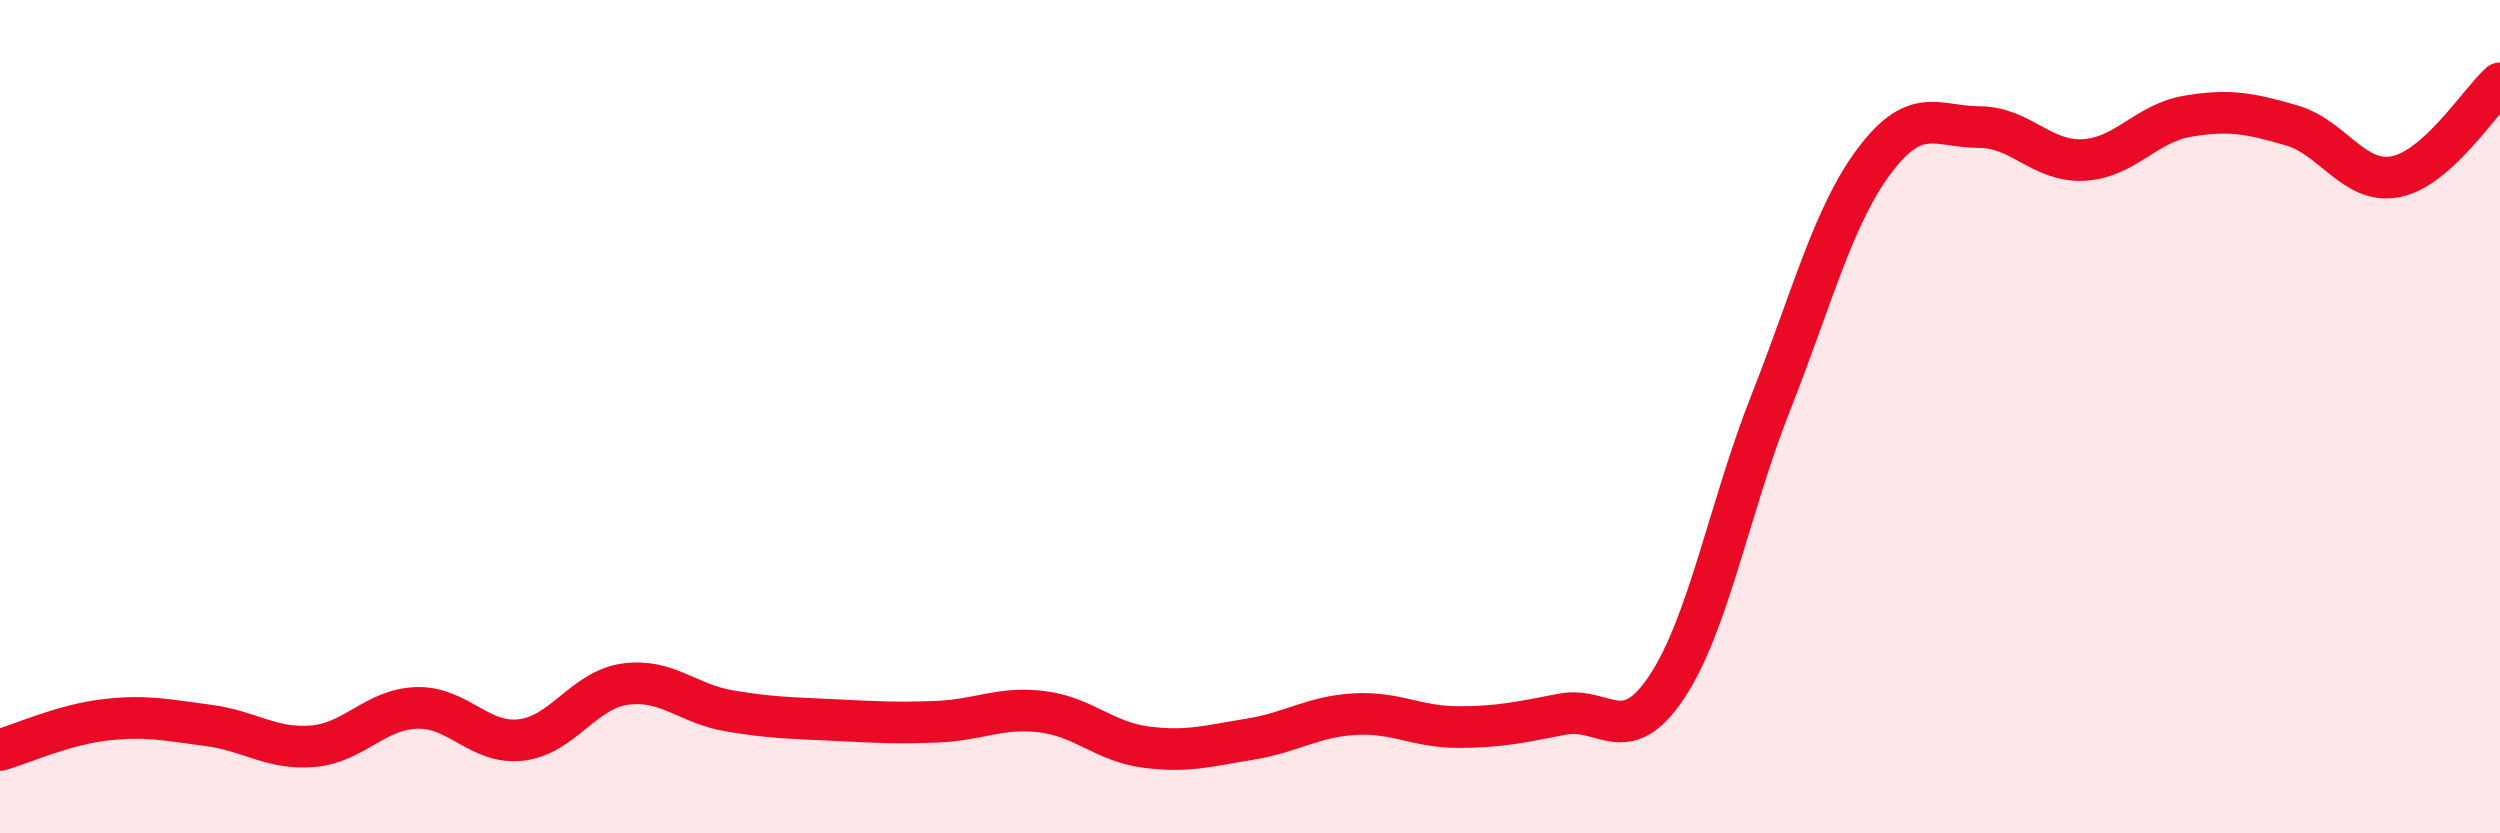 
    <svg width="60" height="20" viewBox="0 0 60 20" xmlns="http://www.w3.org/2000/svg">
      <path
        d="M 0,18 C 0.5,17.86 1.5,17.4 2.5,17.28 C 3.5,17.16 4,17.28 5,17.41 C 6,17.54 6.5,17.99 7.5,17.91 C 8.5,17.83 9,17.02 10,16.99 C 11,16.96 11.5,17.87 12.5,17.76 C 13.5,17.65 14,16.56 15,16.42 C 16,16.28 16.5,16.89 17.5,17.06 C 18.5,17.23 19,17.23 20,17.28 C 21,17.33 21.5,17.36 22.5,17.32 C 23.5,17.28 24,16.96 25,17.08 C 26,17.2 26.5,17.8 27.5,17.93 C 28.5,18.06 29,17.9 30,17.74 C 31,17.58 31.5,17.2 32.5,17.14 C 33.5,17.08 34,17.45 35,17.45 C 36,17.45 36.5,17.33 37.5,17.14 C 38.5,16.95 39,17.99 40,16.49 C 41,14.99 41.5,12.19 42.5,9.66 C 43.5,7.13 44,5.16 45,3.84 C 46,2.52 46.5,3.05 47.5,3.05 C 48.5,3.05 49,3.89 50,3.84 C 51,3.79 51.5,2.96 52.5,2.79 C 53.5,2.62 54,2.72 55,3.01 C 56,3.3 56.5,4.44 57.5,4.24 C 58.5,4.04 59.5,2.45 60,2L60 20L0 20Z"
        fill="#EB0A25"
        opacity="0.1"
        stroke-linecap="round"
        stroke-linejoin="round"
      />
      <path
        d="M 0,18 C 0.5,17.86 1.5,17.4 2.5,17.28 C 3.5,17.16 4,17.28 5,17.41 C 6,17.54 6.5,17.99 7.5,17.91 C 8.5,17.83 9,17.02 10,16.99 C 11,16.96 11.5,17.87 12.5,17.76 C 13.5,17.65 14,16.56 15,16.42 C 16,16.28 16.5,16.89 17.5,17.06 C 18.5,17.23 19,17.23 20,17.28 C 21,17.33 21.5,17.36 22.5,17.32 C 23.5,17.28 24,16.96 25,17.08 C 26,17.2 26.5,17.8 27.5,17.93 C 28.5,18.06 29,17.9 30,17.74 C 31,17.58 31.5,17.2 32.5,17.14 C 33.5,17.08 34,17.45 35,17.45 C 36,17.45 36.5,17.33 37.5,17.14 C 38.5,16.95 39,17.99 40,16.49 C 41,14.99 41.5,12.19 42.5,9.66 C 43.5,7.13 44,5.16 45,3.84 C 46,2.52 46.5,3.05 47.5,3.05 C 48.5,3.05 49,3.89 50,3.84 C 51,3.79 51.5,2.96 52.5,2.79 C 53.5,2.62 54,2.72 55,3.01 C 56,3.3 56.5,4.44 57.5,4.24 C 58.5,4.04 59.5,2.45 60,2"
        stroke="#EB0A25"
        stroke-width="1"
        fill="none"
        stroke-linecap="round"
        stroke-linejoin="round"
      />
    </svg>
  